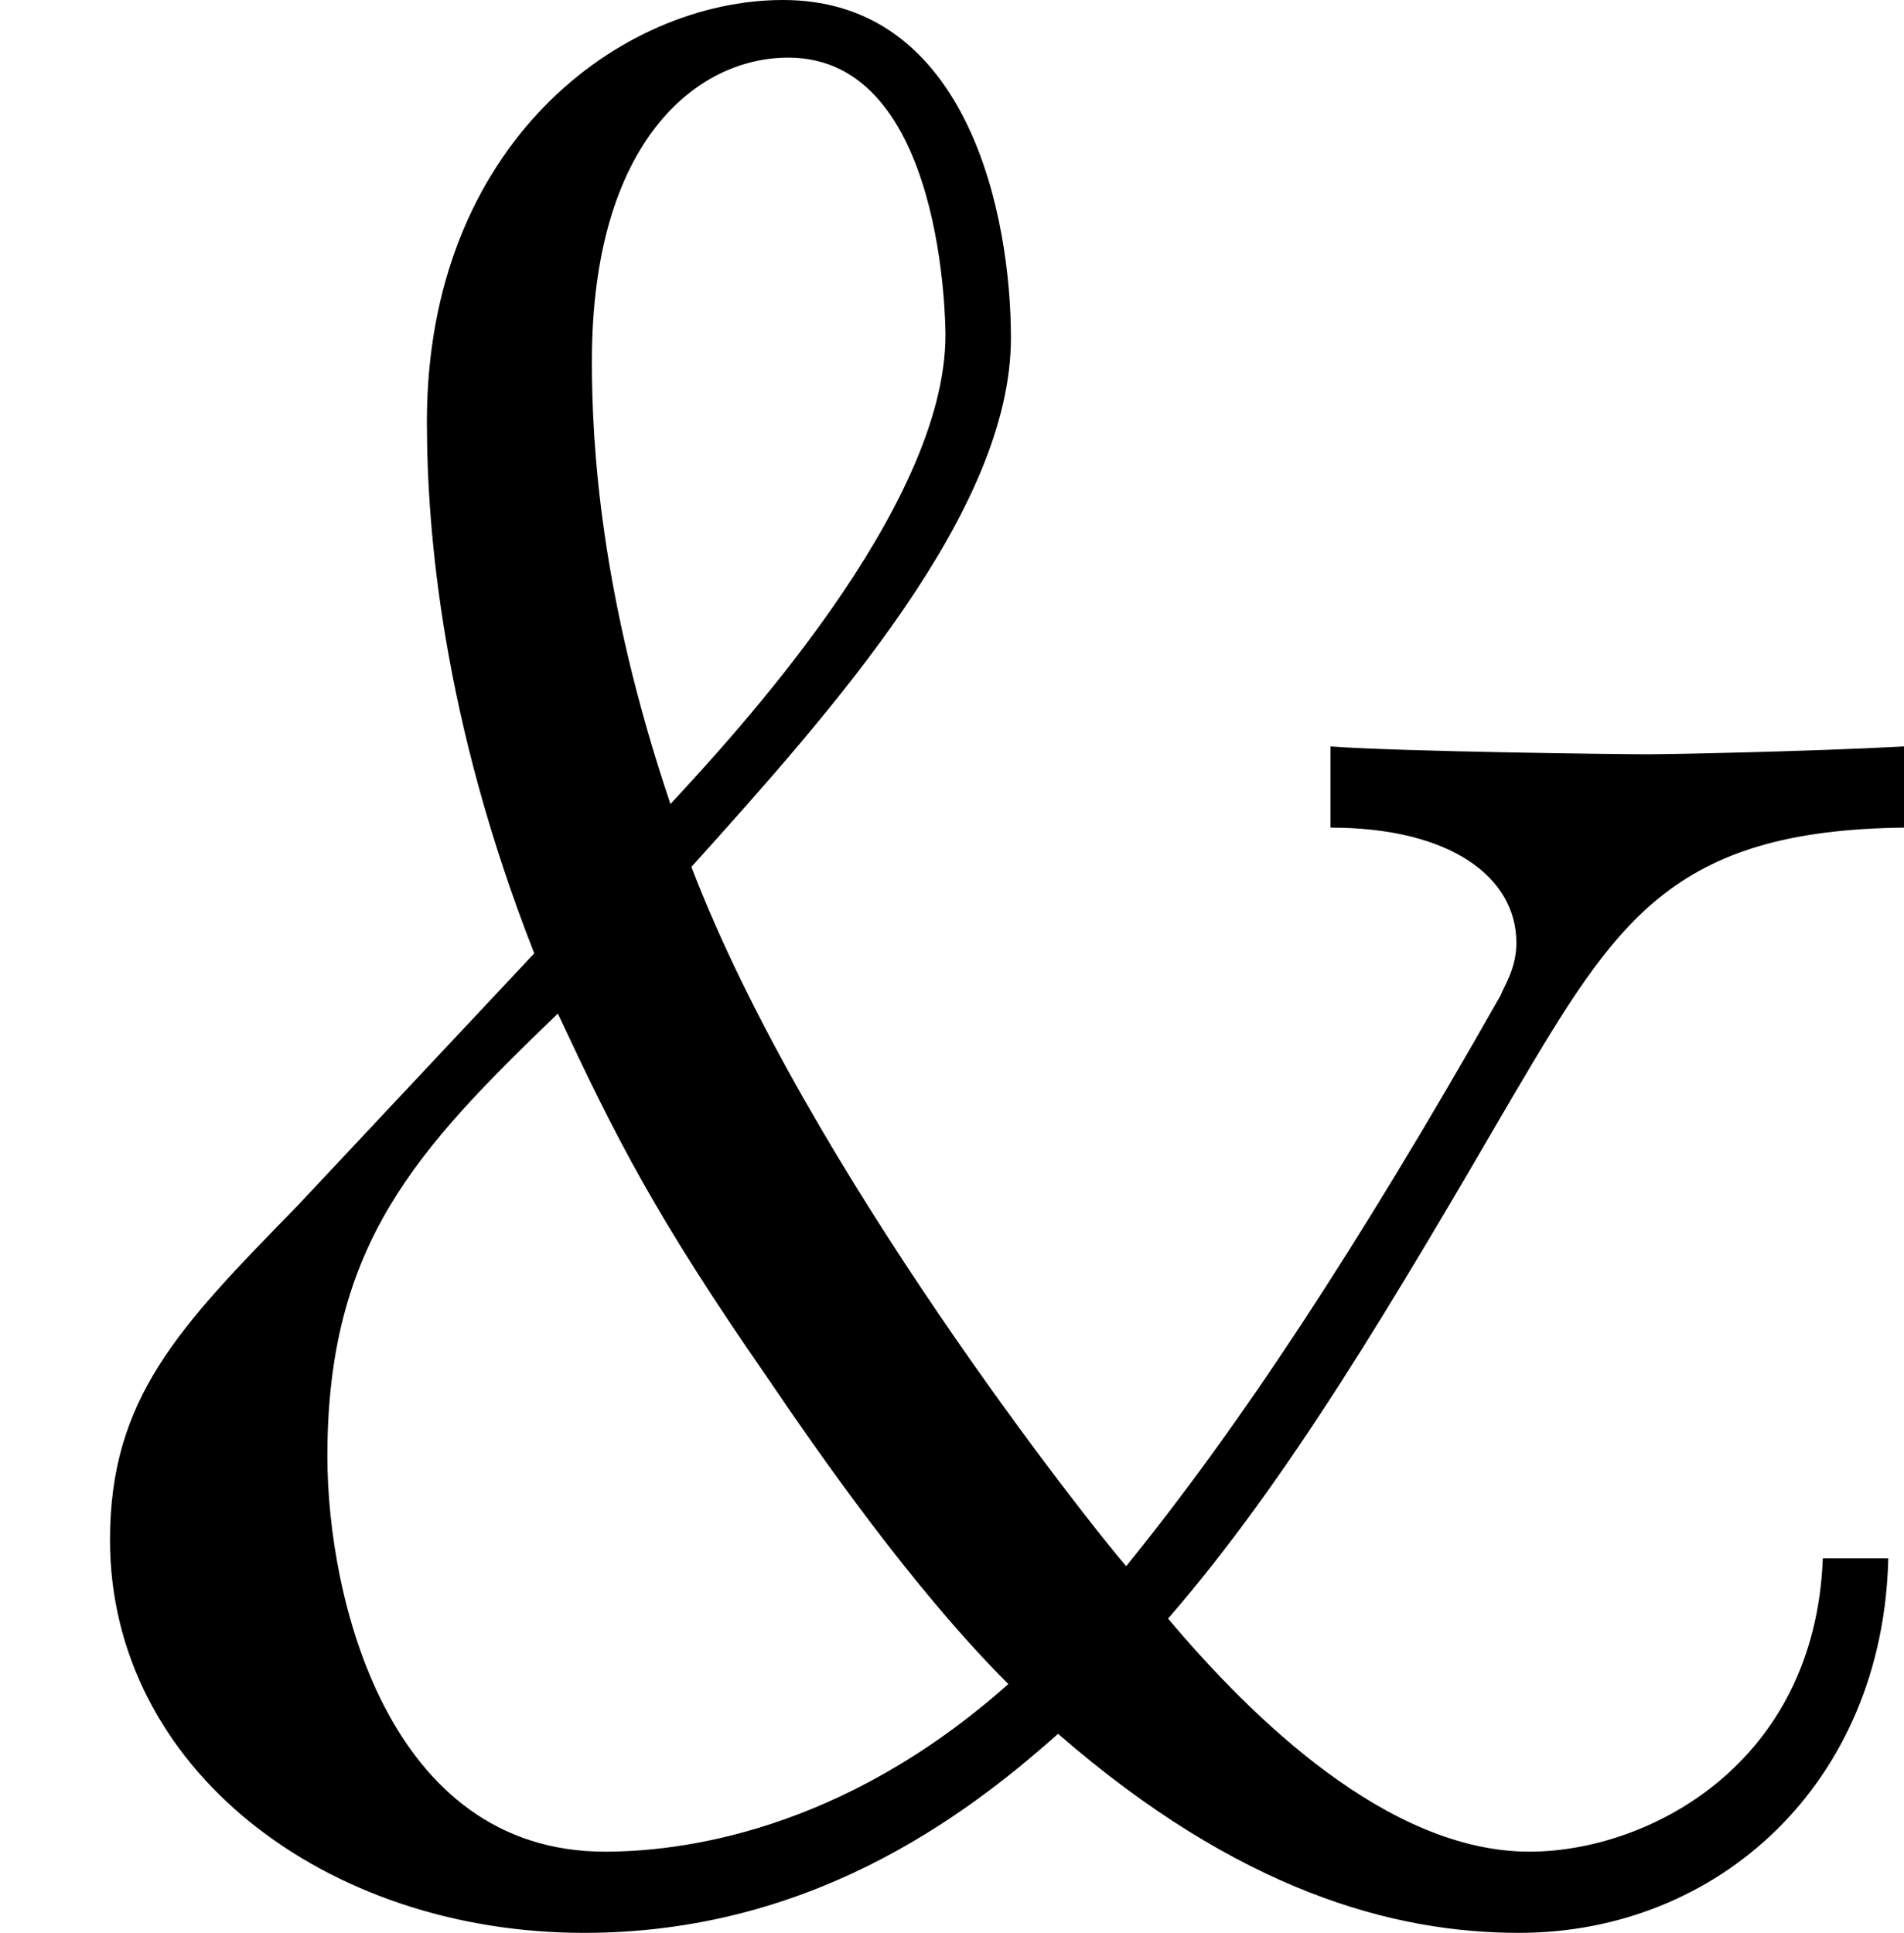 <?xml version='1.0' encoding='ISO-8859-1'?>
<!DOCTYPE svg PUBLIC "-//W3C//DTD SVG 1.1//EN" "http://www.w3.org/Graphics/SVG/1.1/DTD/svg11.dtd">
<!-- This file was generated by dvisvgm 1.0.11 (i686-pc-linux-gnu) -->
<!-- Tue Jan 27 08:12:00 2015 -->
<svg height='147.6pt' version='1.1' viewBox='4432.22 1652.32 145.4 147.6' width='145.4pt' xmlns='http://www.w3.org/2000/svg' xmlns:xlink='http://www.w3.org/1999/xlink'>
<defs>
<path d='M6.96 -1.21C6.93 -0.42 6.29 -0.09 5.84 -0.09C5.3 -0.09 4.78 -0.6 4.46 -0.98C4.92 -1.51 5.32 -2.19 5.78 -2.98C6.17 -3.64 6.38 -3.99 7.27 -4V-4.31C6.9 -4.29 6.36 -4.28 6.3 -4.28C6.19 -4.28 5.35 -4.29 5.08 -4.31V-4C5.54 -4 5.79 -3.81 5.79 -3.56C5.79 -3.46 5.74 -3.39 5.73 -3.36C5.18 -2.39 4.73 -1.71 4.3 -1.18C4.17 -1.33 3.08 -2.7 2.64 -3.85C3.18 -4.45 3.86 -5.21 3.86 -5.87C3.86 -6.33 3.7 -7.16 2.99 -7.16C2.37 -7.16 1.63 -6.61 1.63 -5.55C1.63 -5.13 1.69 -4.41 2.04 -3.52L1.13 -2.55C0.68 -2.09 0.42 -1.82 0.42 -1.28C0.42 -0.41 1.24 0.22 2.23 0.22C3.08 0.22 3.67 -0.21 4.04 -0.54C4.73 0.06 5.32 0.22 5.8 0.22C6.56 0.22 7.19 -0.35 7.21 -1.21H6.96ZM2.56 -4.09C2.29 -4.89 2.26 -5.47 2.26 -5.78C2.26 -6.62 2.66 -6.94 3.01 -6.94C3.61 -6.94 3.61 -5.9 3.61 -5.88C3.61 -5.22 2.8 -4.35 2.56 -4.09ZM2.13 -3.29C2.35 -2.82 2.5 -2.52 2.93 -1.9C3.12 -1.62 3.48 -1.1 3.85 -0.73C3.21 -0.16 2.59 -0.09 2.31 -0.09C1.48 -0.09 1.25 -1.06 1.25 -1.6C1.25 -2.41 1.59 -2.77 2.13 -3.29Z' id='g0-38'/>
</defs>
<g id='page1' transform='matrix(20 0 0 20 0 0)'>
<use x='221.611' xlink:href='#g0-38' y='89.776'/>
</g>
</svg>
